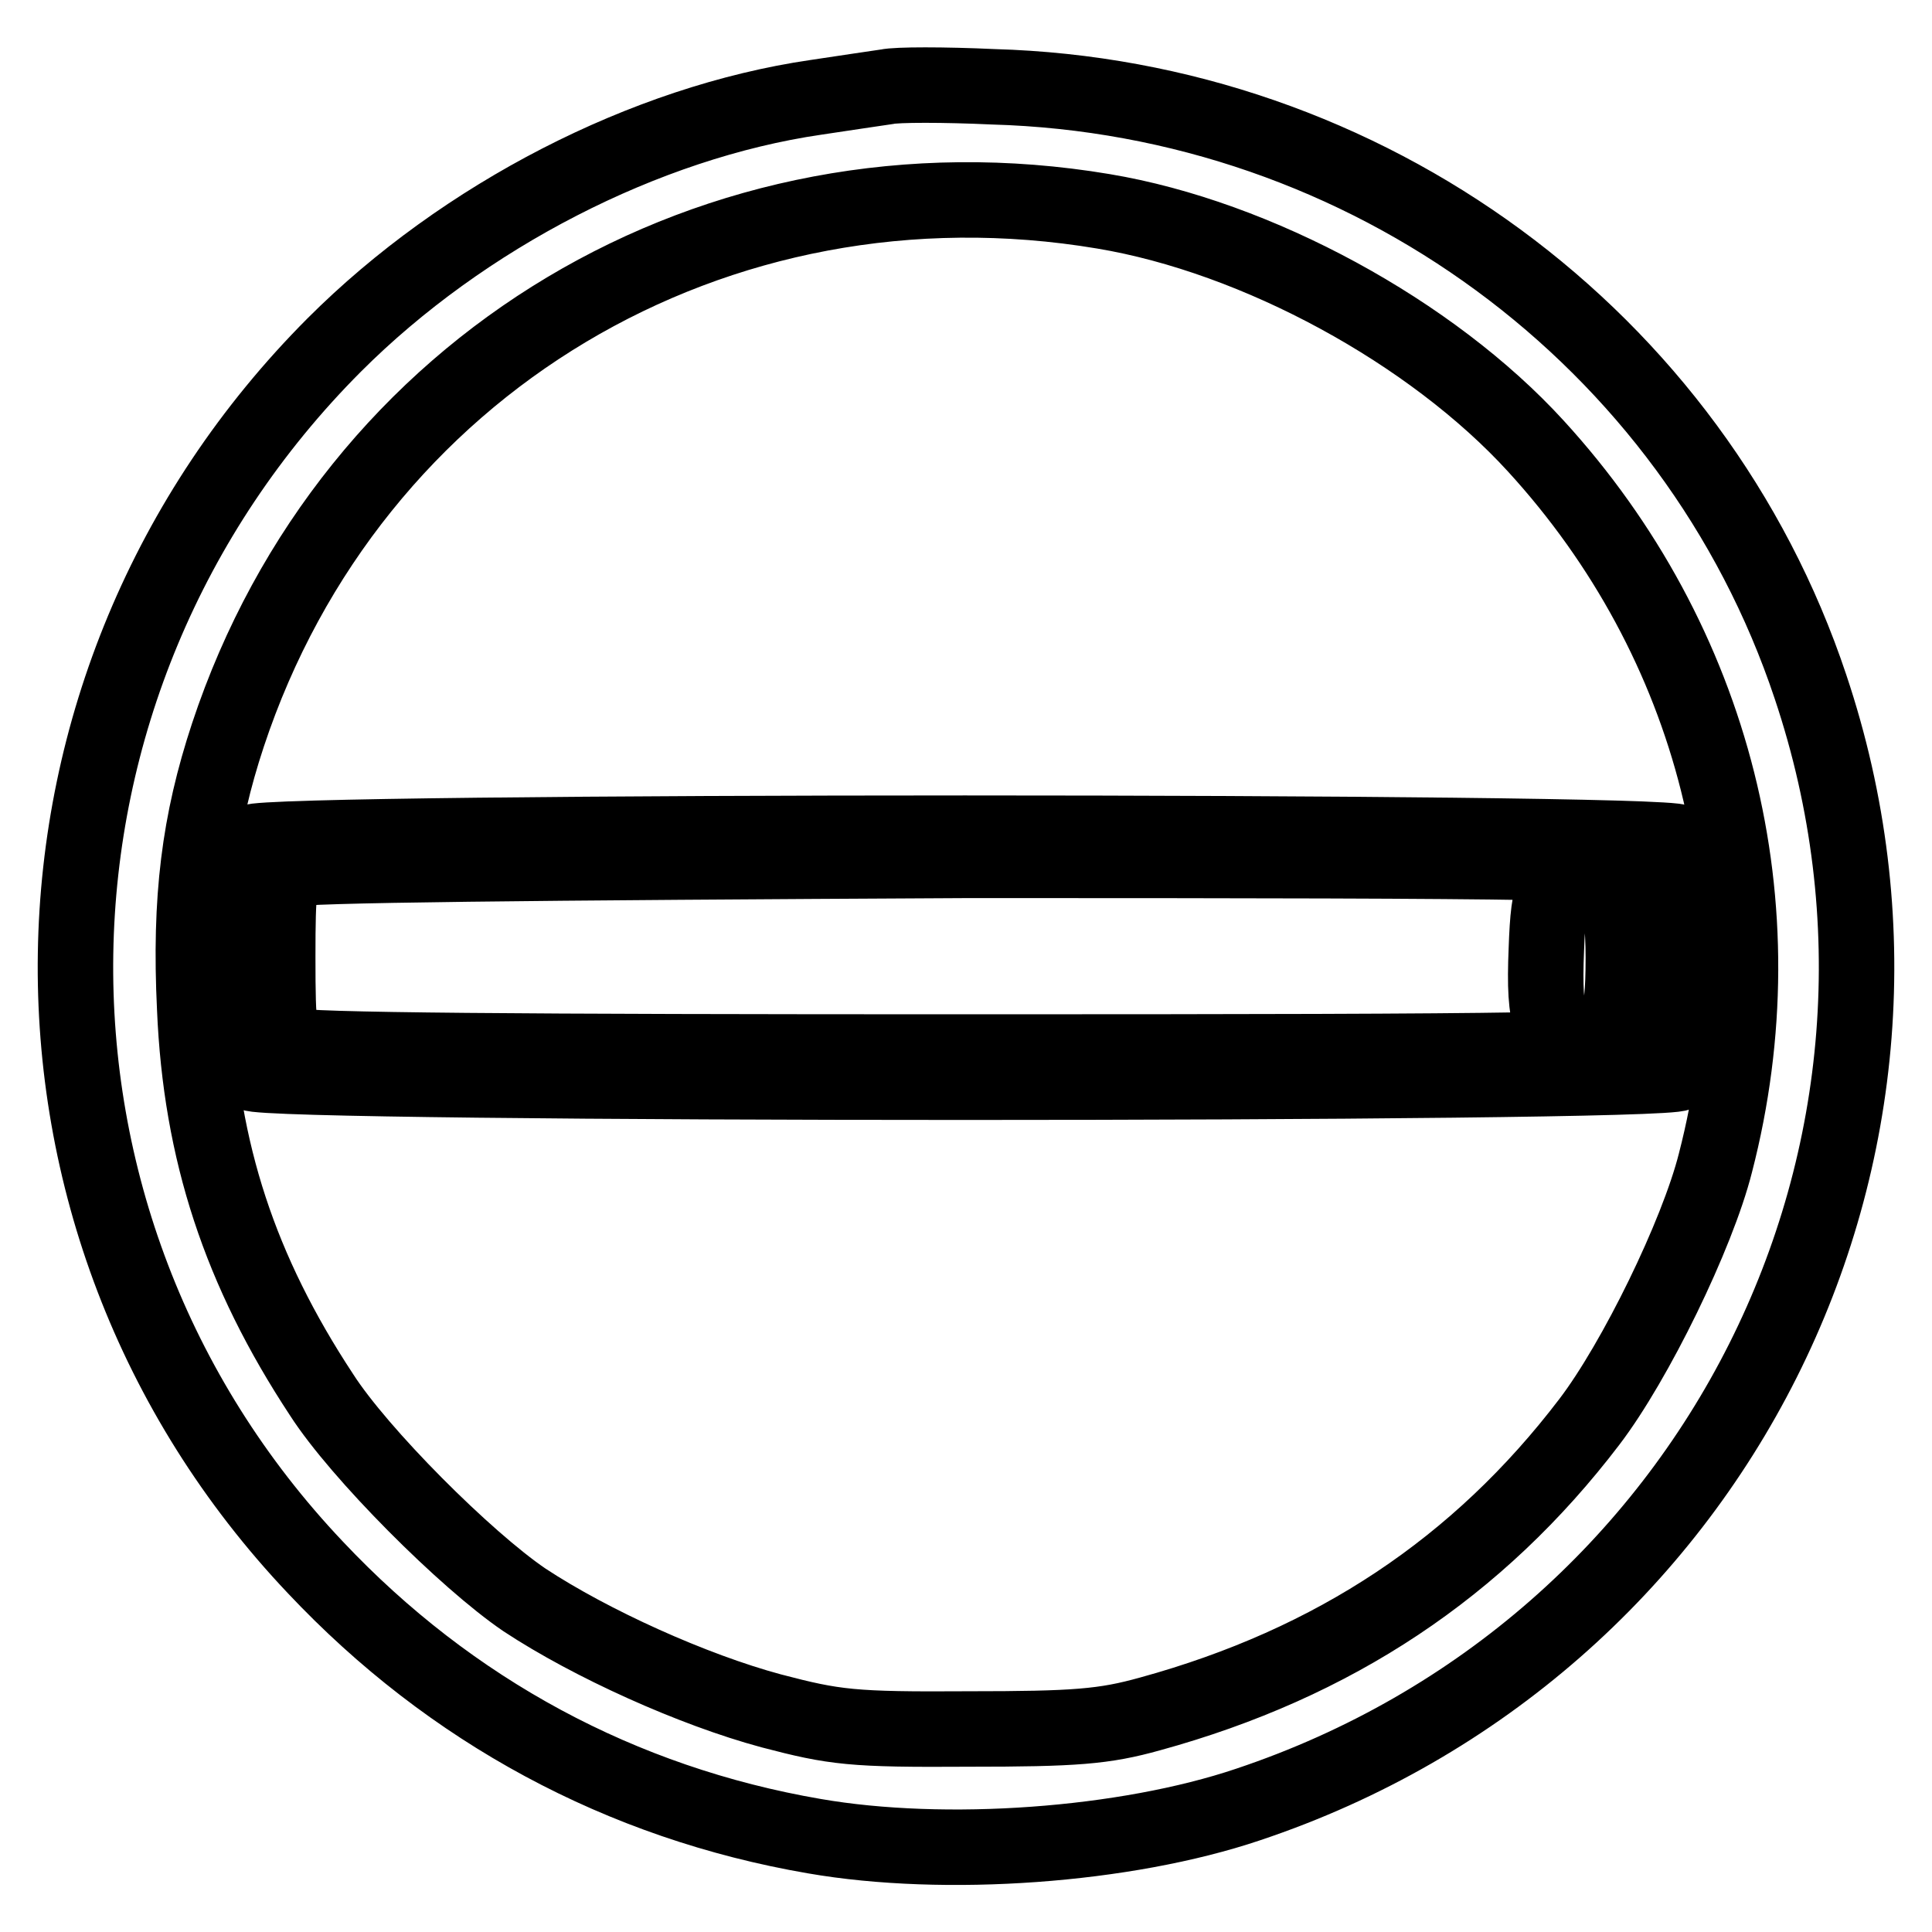 <?xml version="1.0" encoding="utf-8"?>
<!-- Svg Vector Icons : http://www.onlinewebfonts.com/icon -->
<!DOCTYPE svg PUBLIC "-//W3C//DTD SVG 1.1//EN" "http://www.w3.org/Graphics/SVG/1.1/DTD/svg11.dtd">
<svg version="1.1" xmlns="http://www.w3.org/2000/svg" xmlns:xlink="http://www.w3.org/1999/xlink" x="0px" y="0px" viewBox="0 0 256 256" enable-background="new 0 0 256 256" xml:space="preserve">
<g> <g> <path stroke-width="10" fill-opacity="0" stroke="#000000"  d="M117.5,11.5c-1.3,0.2-5.5,0.8-9.4,1.4c-22.6,3.3-46.7,15.7-63.8,32.8C-0.4,90.5-1.6,161.9,41.8,207.7  c17.9,19,40.5,31.2,66.1,35.6c17.3,3,41.2,1.3,57.5-4.2c61.9-20.7,95.1-86.7,74.5-148.1c-15.4-46.2-58.8-78.1-108.3-79.5  C125.1,11.2,118.8,11.2,117.5,11.5z M146.2,28c20.4,3.4,43.5,16,57.3,31.1c23.7,25.9,32.6,61,23.8,95  c-2.4,9.5-10.6,26.3-16.7,34.3c-14.7,19.3-33.8,32-58.2,38.7c-6.1,1.7-9.9,2-24.1,2c-15.4,0.1-17.7-0.2-26.1-2.4  c-10.4-2.8-23.9-8.9-32.7-14.7c-7.8-5.3-21.9-19.4-26.9-27.2c-10.8-16.4-16-32.2-16.8-51.2c-0.7-14.5,0.6-24.7,4.4-36.2  C46.5,48.2,94.9,19.4,146.2,28z"/> <path stroke-width="10" fill-opacity="0" stroke="#000000"  d="M33.3,111.6c-1.6,1.6-1.6,29,0,30.6c1.6,1.6,187.6,1.6,189.2,0c1.6-1.6,1.6-29,0-30.6  C220.9,110,34.8,110,33.3,111.6z M220.8,115c1.3,2.6,1.2,22.9-0.2,24.3c-1.6,1.6-183.9,1.6-185.4,0c-1.6-1.6-1.6-23.4,0-25  c0.8-0.8,22.8-1.1,92.9-1.1C217.8,113.3,219.8,113.3,220.8,115z"/> <path stroke-width="10" fill-opacity="0" stroke="#000000"  d="M38.5,115.2c-1.5,0.8-1.7,2.4-1.7,11.6c0,9.7,0.2,10.8,1.8,11.7c1.2,0.7,30.9,0.9,89.4,0.9  c77.8,0,87.8-0.2,89.7-1.5c1.9-1.3,2.1-2.2,2.1-11.2c0-7.6-0.3-10-1.5-11.2c-1.3-1.3-10.7-1.5-89.8-1.5  C70.2,114.3,39.5,114.6,38.5,115.2z M214.2,117.9c0.5,1,0.9,5.1,0.9,9c0,8.9-0.9,10.8-5.2,10.8c-4.5,0-5.4-2.2-5-11.9  c0.3-8.4,0.9-9.7,5.6-9.7C212.2,116.1,213.5,116.7,214.2,117.9z"/> </g></g>
</svg>